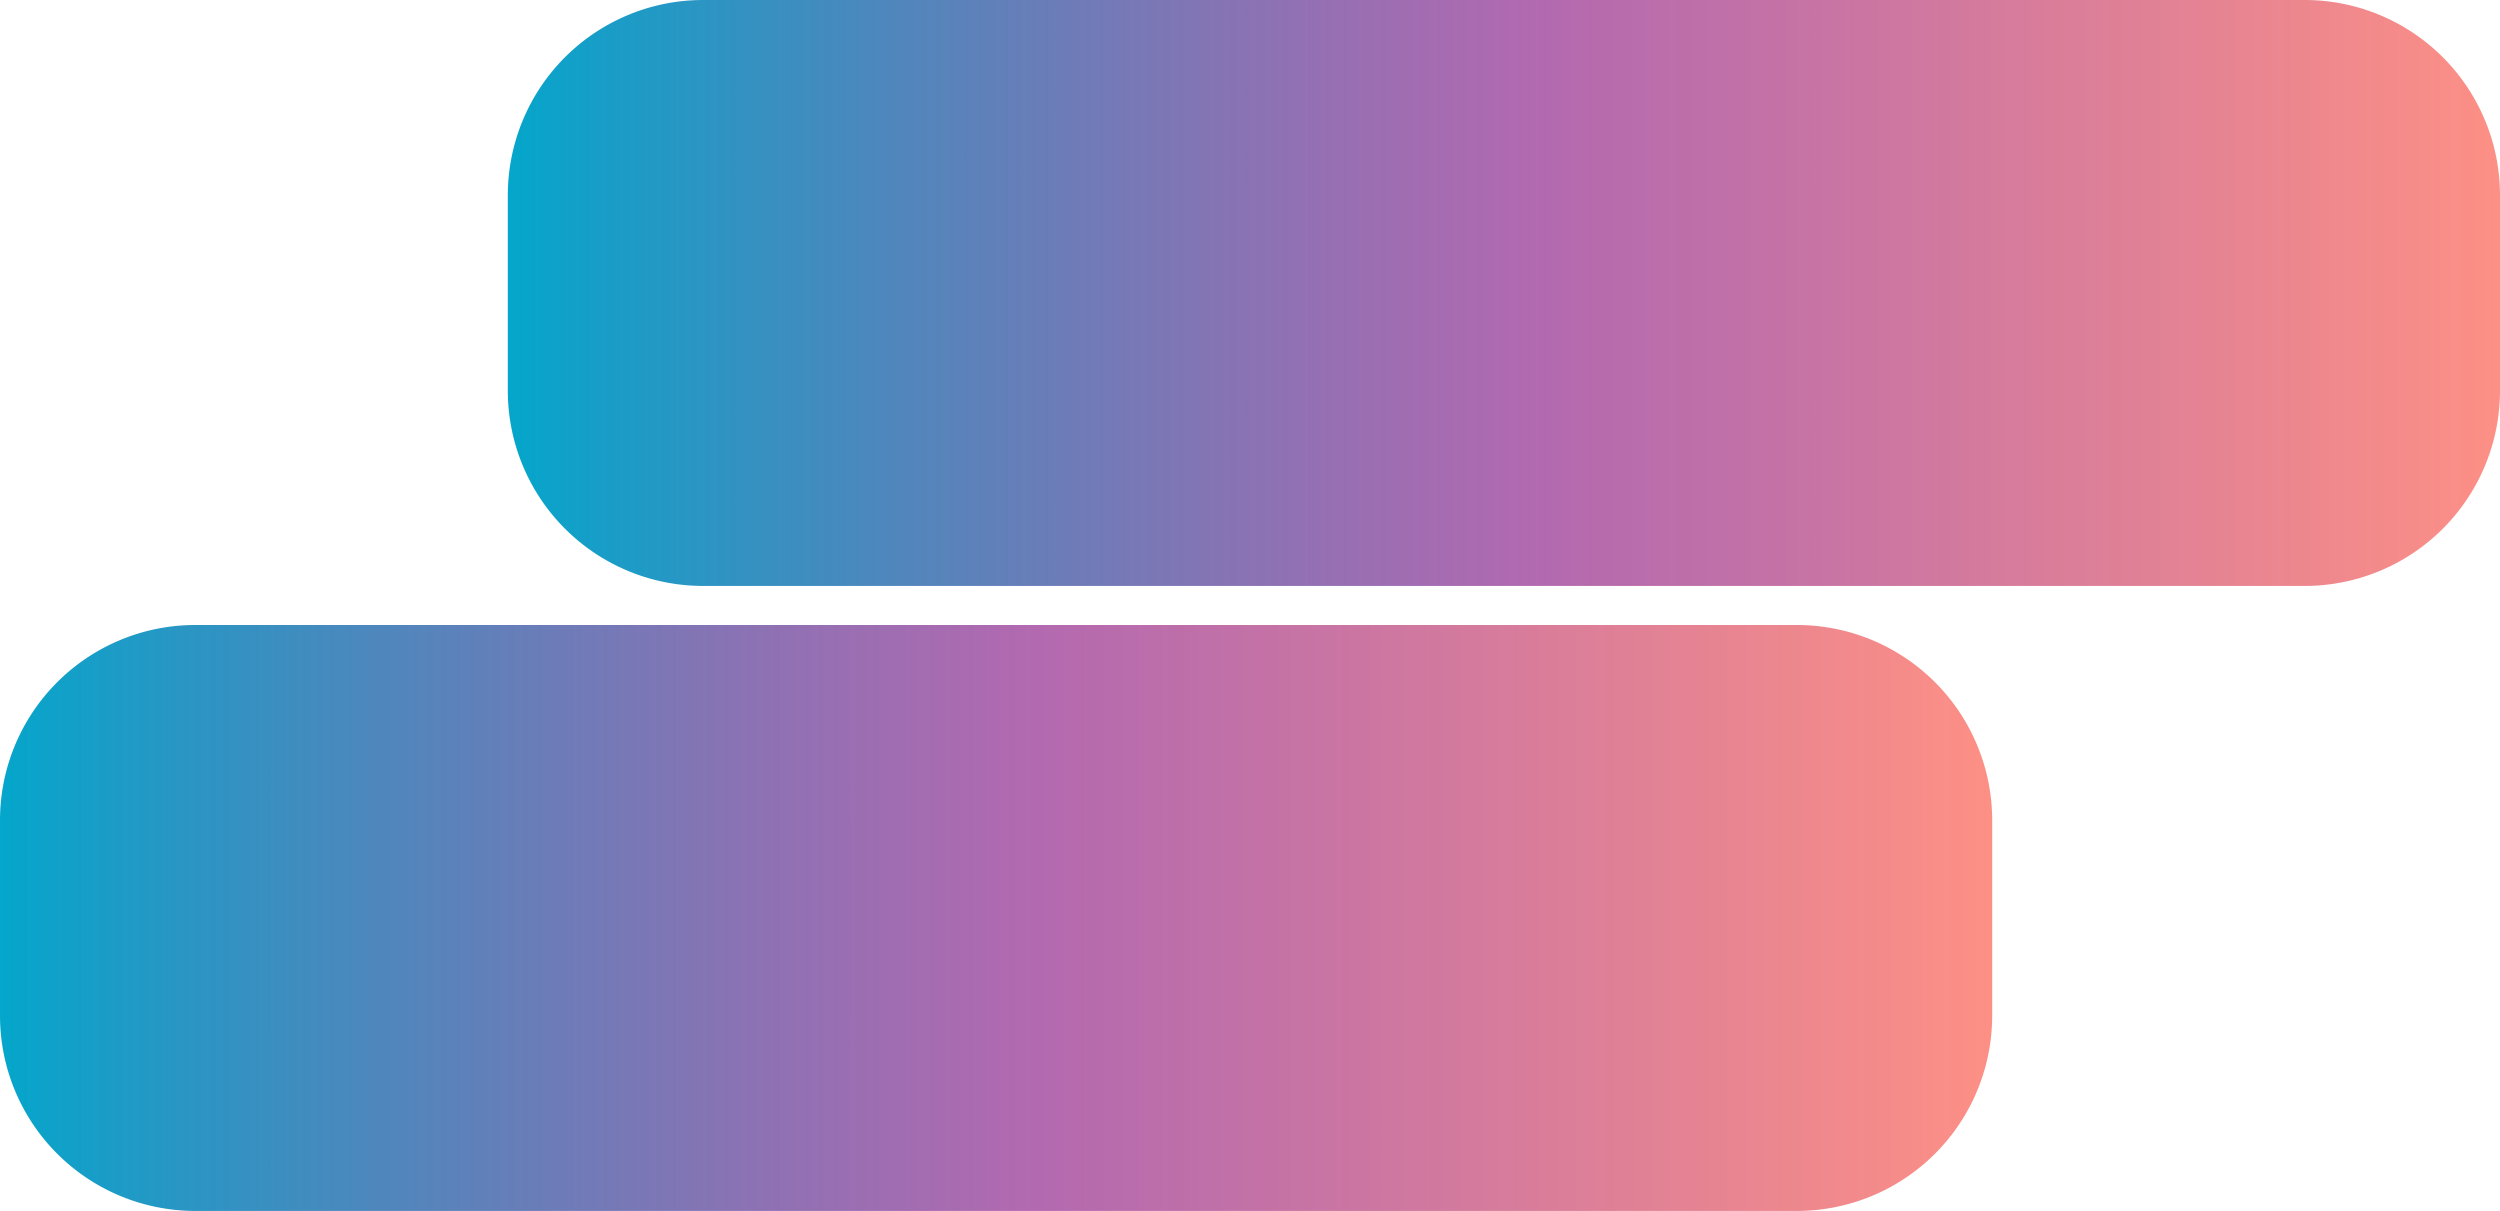 <svg xmlns="http://www.w3.org/2000/svg" xmlns:xlink="http://www.w3.org/1999/xlink" width="64" height="31" viewBox="0 0 64 31"><defs><linearGradient id="linear-gradient" x1="-0.193" y1="0.5" x2="1" y2="0.5" gradientUnits="objectBoundingBox"><stop offset="0" stop-color="#09255c" stop-opacity="0"></stop><stop offset="0.152" stop-color="#00a8cc"></stop><stop offset="0.597" stop-color="#91278d" stop-opacity="0.694"></stop><stop offset="1" stop-color="#fc685a" stop-opacity="0.737"></stop></linearGradient></defs><g id="Group_3476" data-name="Group 3476" transform="translate(-22 -41)"><path id="Rectangle_1050" data-name="Rectangle 1050" d="M5,0H46a5,5,0,0,1,5,5v5a5,5,0,0,1-5,5H5a5,5,0,0,1-5-5V5A5,5,0,0,1,5,0Z" transform="translate(35 41)" fill="url(#linear-gradient)"></path><path id="Rectangle_1051" data-name="Rectangle 1051" d="M5,0H46a5,5,0,0,1,5,5v5a5,5,0,0,1-5,5H5a5,5,0,0,1-5-5V5A5,5,0,0,1,5,0Z" transform="translate(22 57)" fill="url(#linear-gradient)"></path></g></svg>